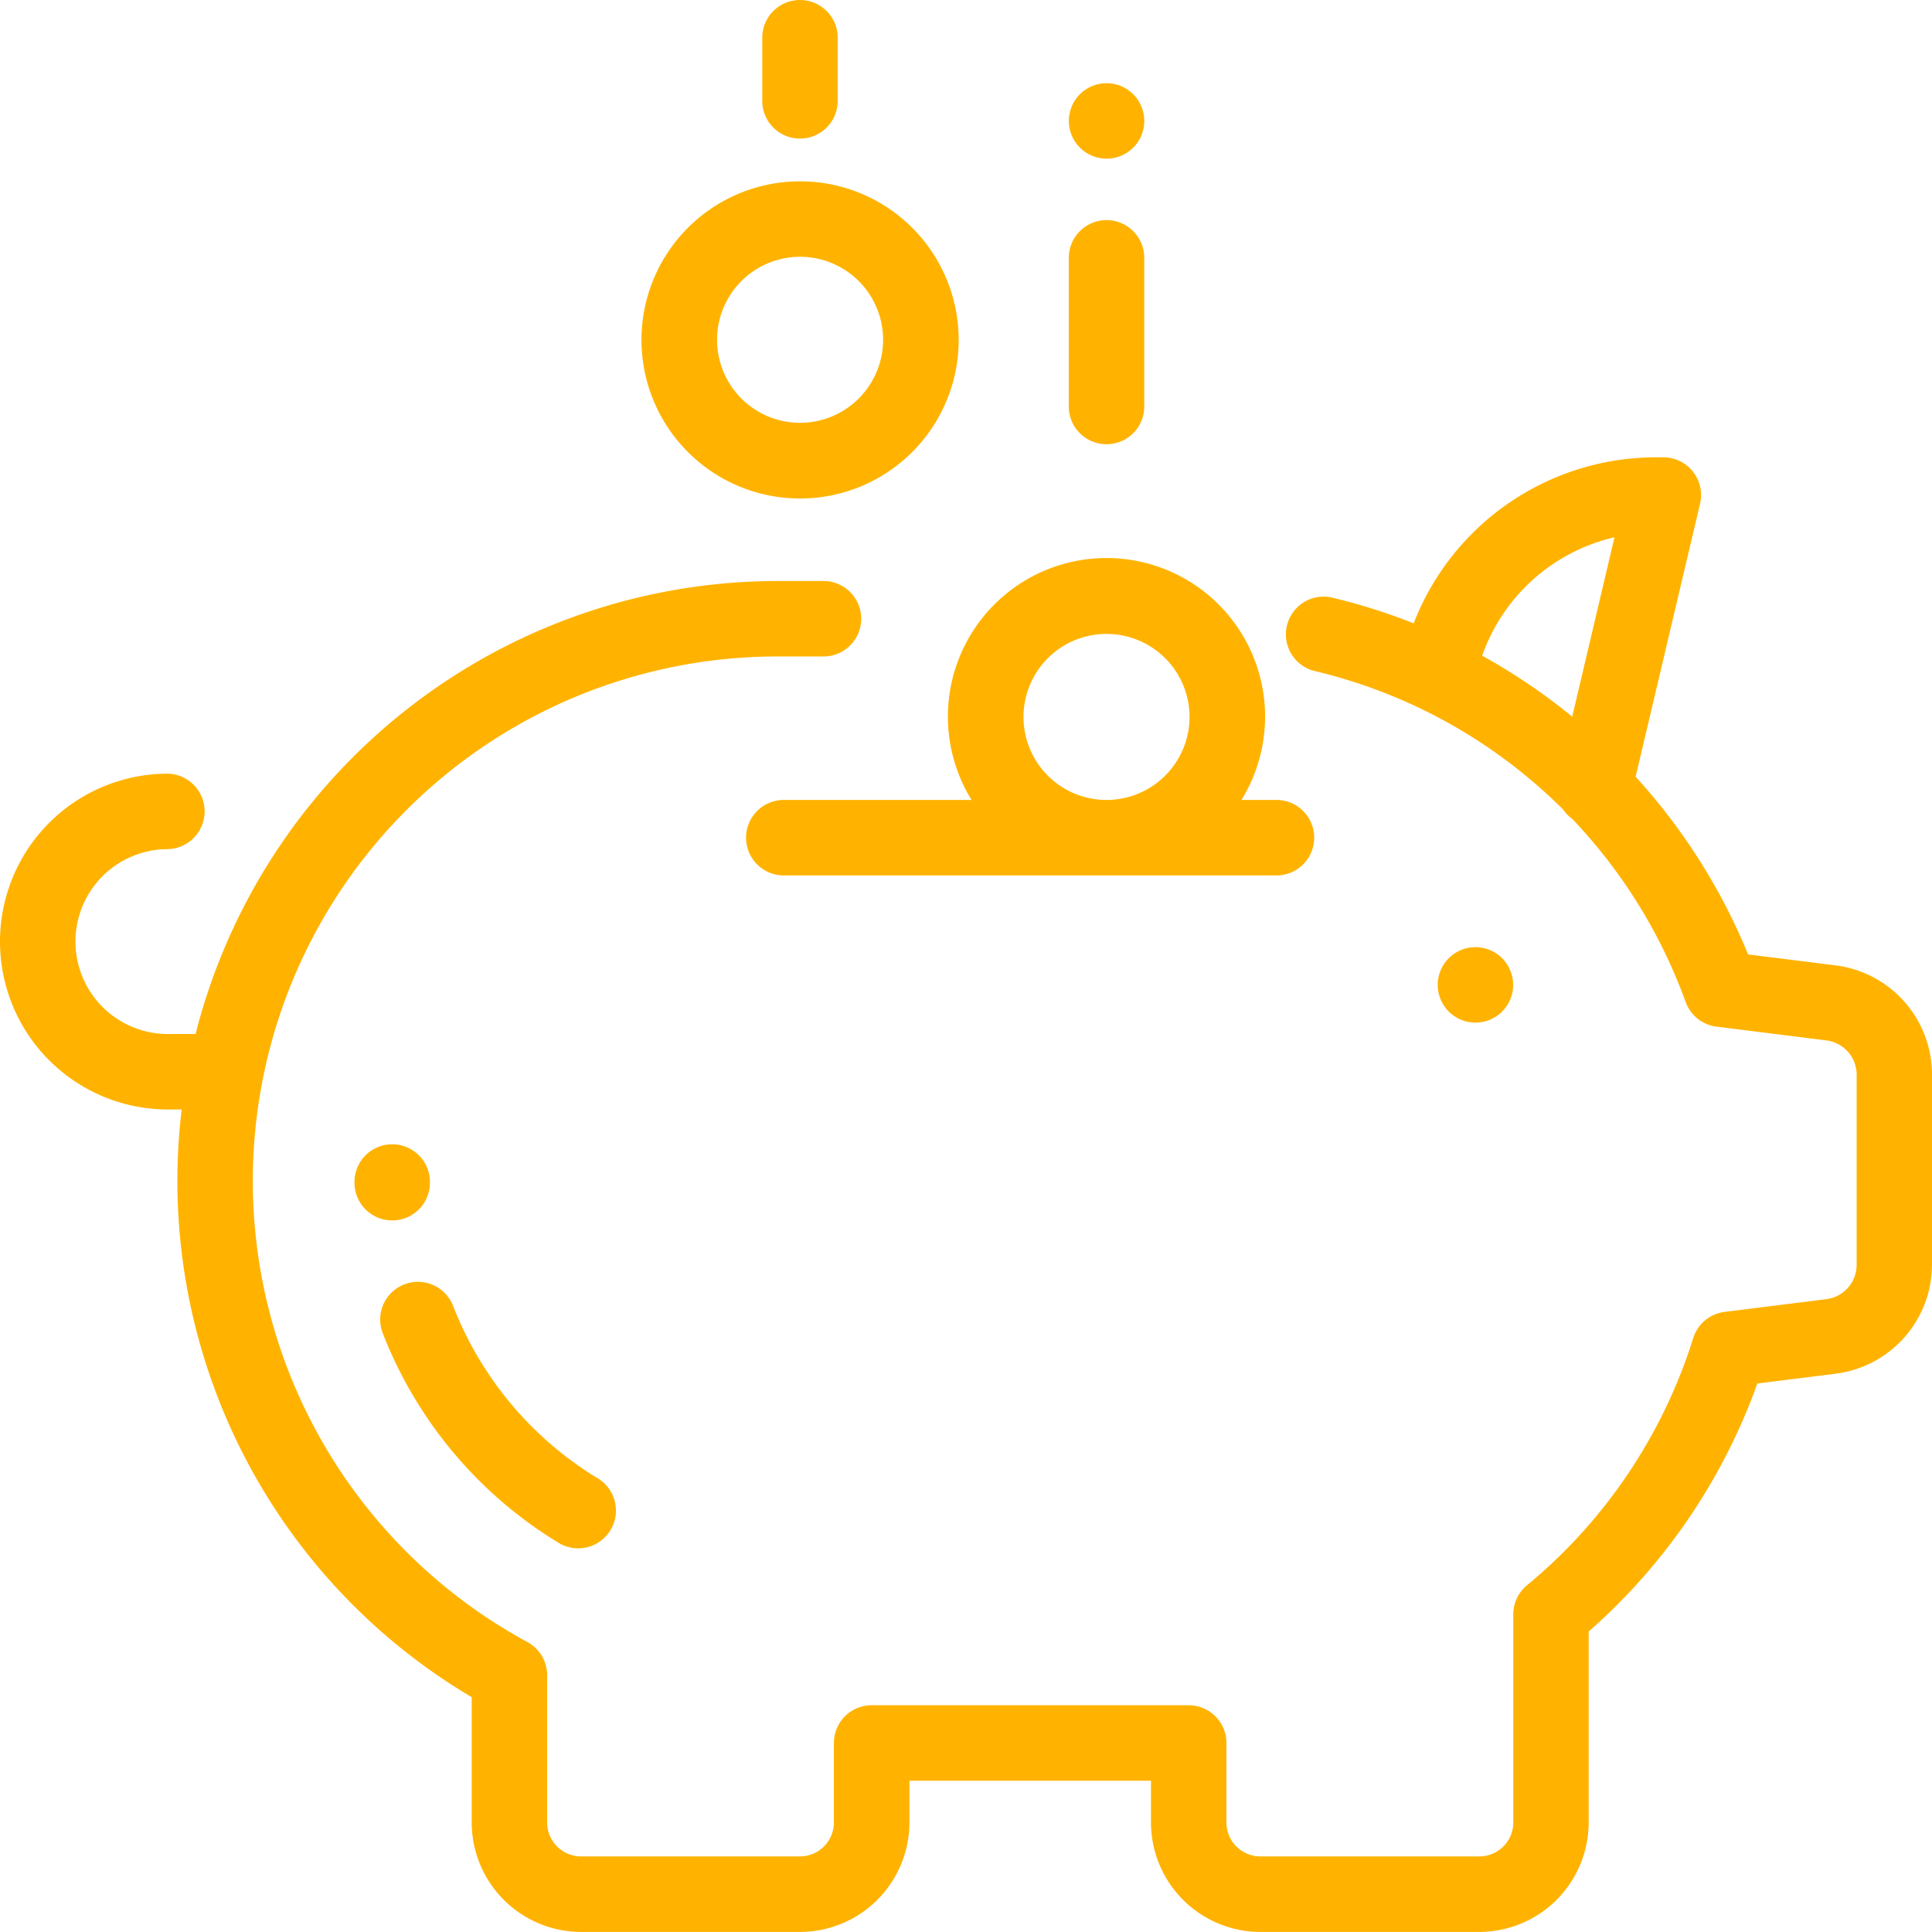 <svg id="Ikona" xmlns="http://www.w3.org/2000/svg" width="67" height="67" viewBox="0 0 67 67">
  <g id="Group_128" data-name="Group 128" transform="translate(0 15.857)">
    <g id="Group_127" data-name="Group 127">
      <path id="Path_217" data-name="Path 217" d="M63.662,138.8l-3.04-.381a20.9,20.9,0,0,0-3.9-6.162l2.235-9.468a1.309,1.309,0,0,0-1.273-1.609h-.291a9.016,9.016,0,0,0-8.369,5.758,20.581,20.581,0,0,0-2.861-.9,1.309,1.309,0,0,0-.6,2.547,18.12,18.12,0,0,1,8.645,4.81,1.3,1.3,0,0,0,.318.326,18.212,18.212,0,0,1,3.932,6.351,1.308,1.308,0,0,0,1.067.852l3.816.478a1.2,1.2,0,0,1,1.046,1.186v6.6a1.2,1.2,0,0,1-1.046,1.186l-3.536.443a1.308,1.308,0,0,0-1.086.908,18.156,18.156,0,0,1-5.765,8.572,1.309,1.309,0,0,0-.474,1.008v7.233A1.179,1.179,0,0,1,51.3,169.7H43.708a1.179,1.179,0,0,1-1.177-1.177v-2.757a1.309,1.309,0,0,0-1.309-1.309H30.228a1.309,1.309,0,0,0-1.309,1.309v2.757a1.179,1.179,0,0,1-1.177,1.177H20.151a1.179,1.179,0,0,1-1.177-1.177v-5.107a1.308,1.308,0,0,0-.684-1.15,18.188,18.188,0,0,1,8.663-34.179h1.64a1.309,1.309,0,0,0,0-2.617h-1.64a20.839,20.839,0,0,0-20.171,15.71H5.823a3.206,3.206,0,1,1,0-6.412,1.309,1.309,0,0,0,0-2.617,5.823,5.823,0,1,0,0,11.646H6.3a20.806,20.806,0,0,0,10.058,20.381v4.346a3.8,3.8,0,0,0,3.794,3.795h7.591a3.8,3.8,0,0,0,3.795-3.795v-1.448h8.377v1.448a3.8,3.8,0,0,0,3.795,3.795H51.3a3.8,3.8,0,0,0,3.794-3.795V161.9a20.759,20.759,0,0,0,5.849-8.6l2.72-.341A3.818,3.818,0,0,0,67,149.178v-6.6A3.818,3.818,0,0,0,63.662,138.8Zm-9.139-8.625A20.867,20.867,0,0,0,51.4,128.06a6.39,6.39,0,0,1,4.589-4.106Z" transform="translate(0 -121.178)" fill="#ffb300"/>
    </g>
  </g>
  <g id="Group_130" data-name="Group 130" transform="translate(49.857 32.846)">
    <g id="Group_129" data-name="Group 129">
      <path id="Path_218" data-name="Path 218" d="M383.235,251.383a1.308,1.308,0,1,0,.384.925A1.318,1.318,0,0,0,383.235,251.383Z" transform="translate(-381.001 -251)" fill="#ffb300"/>
    </g>
  </g>
  <g id="Group_132" data-name="Group 132" transform="translate(37.065 7.633)">
    <g id="Group_131" data-name="Group 131">
      <path id="Path_219" data-name="Path 219" d="M284.551,58.333a1.309,1.309,0,0,0-1.309,1.309v5.191a1.309,1.309,0,0,0,2.617,0V59.642A1.309,1.309,0,0,0,284.551,58.333Z" transform="translate(-283.242 -58.333)" fill="#ffb300"/>
    </g>
  </g>
  <g id="Group_134" data-name="Group 134" transform="translate(37.065 2.885)">
    <g id="Group_133" data-name="Group 133">
      <path id="Path_220" data-name="Path 220" d="M285.475,22.433a1.308,1.308,0,1,0,.384.925A1.318,1.318,0,0,0,285.475,22.433Z" transform="translate(-283.241 -22.05)" fill="#ffb300"/>
    </g>
  </g>
  <g id="Group_136" data-name="Group 136" transform="translate(26.434)">
    <g id="Group_135" data-name="Group 135">
      <path id="Path_221" data-name="Path 221" d="M203.309,0A1.309,1.309,0,0,0,202,1.309V3.533a1.309,1.309,0,0,0,2.617,0V1.309A1.309,1.309,0,0,0,203.309,0Z" transform="translate(-202)" fill="#ffb300"/>
    </g>
  </g>
  <g id="Group_138" data-name="Group 138" transform="translate(12.293 39.646)">
    <g id="Group_137" data-name="Group 137">
      <path id="Path_222" data-name="Path 222" d="M96.555,304.278a1.309,1.309,0,0,0-2.617,0v.069a1.309,1.309,0,0,0,1.308,1.3h.008a1.309,1.309,0,0,0,1.3-1.317Z" transform="translate(-93.938 -302.969)" fill="#ffb300"/>
    </g>
  </g>
  <g id="Group_140" data-name="Group 140" transform="translate(13.172 44.421)">
    <g id="Group_139" data-name="Group 139">
      <path id="Path_223" data-name="Path 223" d="M108.187,346.29a12.13,12.13,0,0,1-5-5.989,1.309,1.309,0,0,0-2.444.936,14.759,14.759,0,0,0,6.083,7.288,1.309,1.309,0,1,0,1.36-2.236Z" transform="translate(-100.656 -339.46)" fill="#ffb300"/>
    </g>
  </g>
  <g id="Group_142" data-name="Group 142" transform="translate(22.246 6.288)">
    <g id="Group_141" data-name="Group 141">
      <path id="Path_224" data-name="Path 224" d="M175.5,48.052a5.5,5.5,0,1,0,5.5,5.5A5.5,5.5,0,0,0,175.5,48.052Zm0,8.375a2.879,2.879,0,1,1,2.879-2.879A2.882,2.882,0,0,1,175.5,56.427Z" transform="translate(-170 -48.052)" fill="#ffb300"/>
    </g>
  </g>
  <g id="Group_144" data-name="Group 144" transform="translate(25.91 19.367)">
    <g id="Group_143" data-name="Group 143">
      <path id="Path_225" data-name="Path 225" d="M216.32,156.375h-1.178a5.5,5.5,0,1,0-9.359,0h-6.475a1.309,1.309,0,1,0,0,2.617H216.32a1.309,1.309,0,1,0,0-2.617Zm-5.857,0a2.879,2.879,0,1,1,2.879-2.879A2.882,2.882,0,0,1,210.463,156.375Z" transform="translate(-198 -148)" fill="#ffb300"/>
    </g>
  </g>
</svg>

